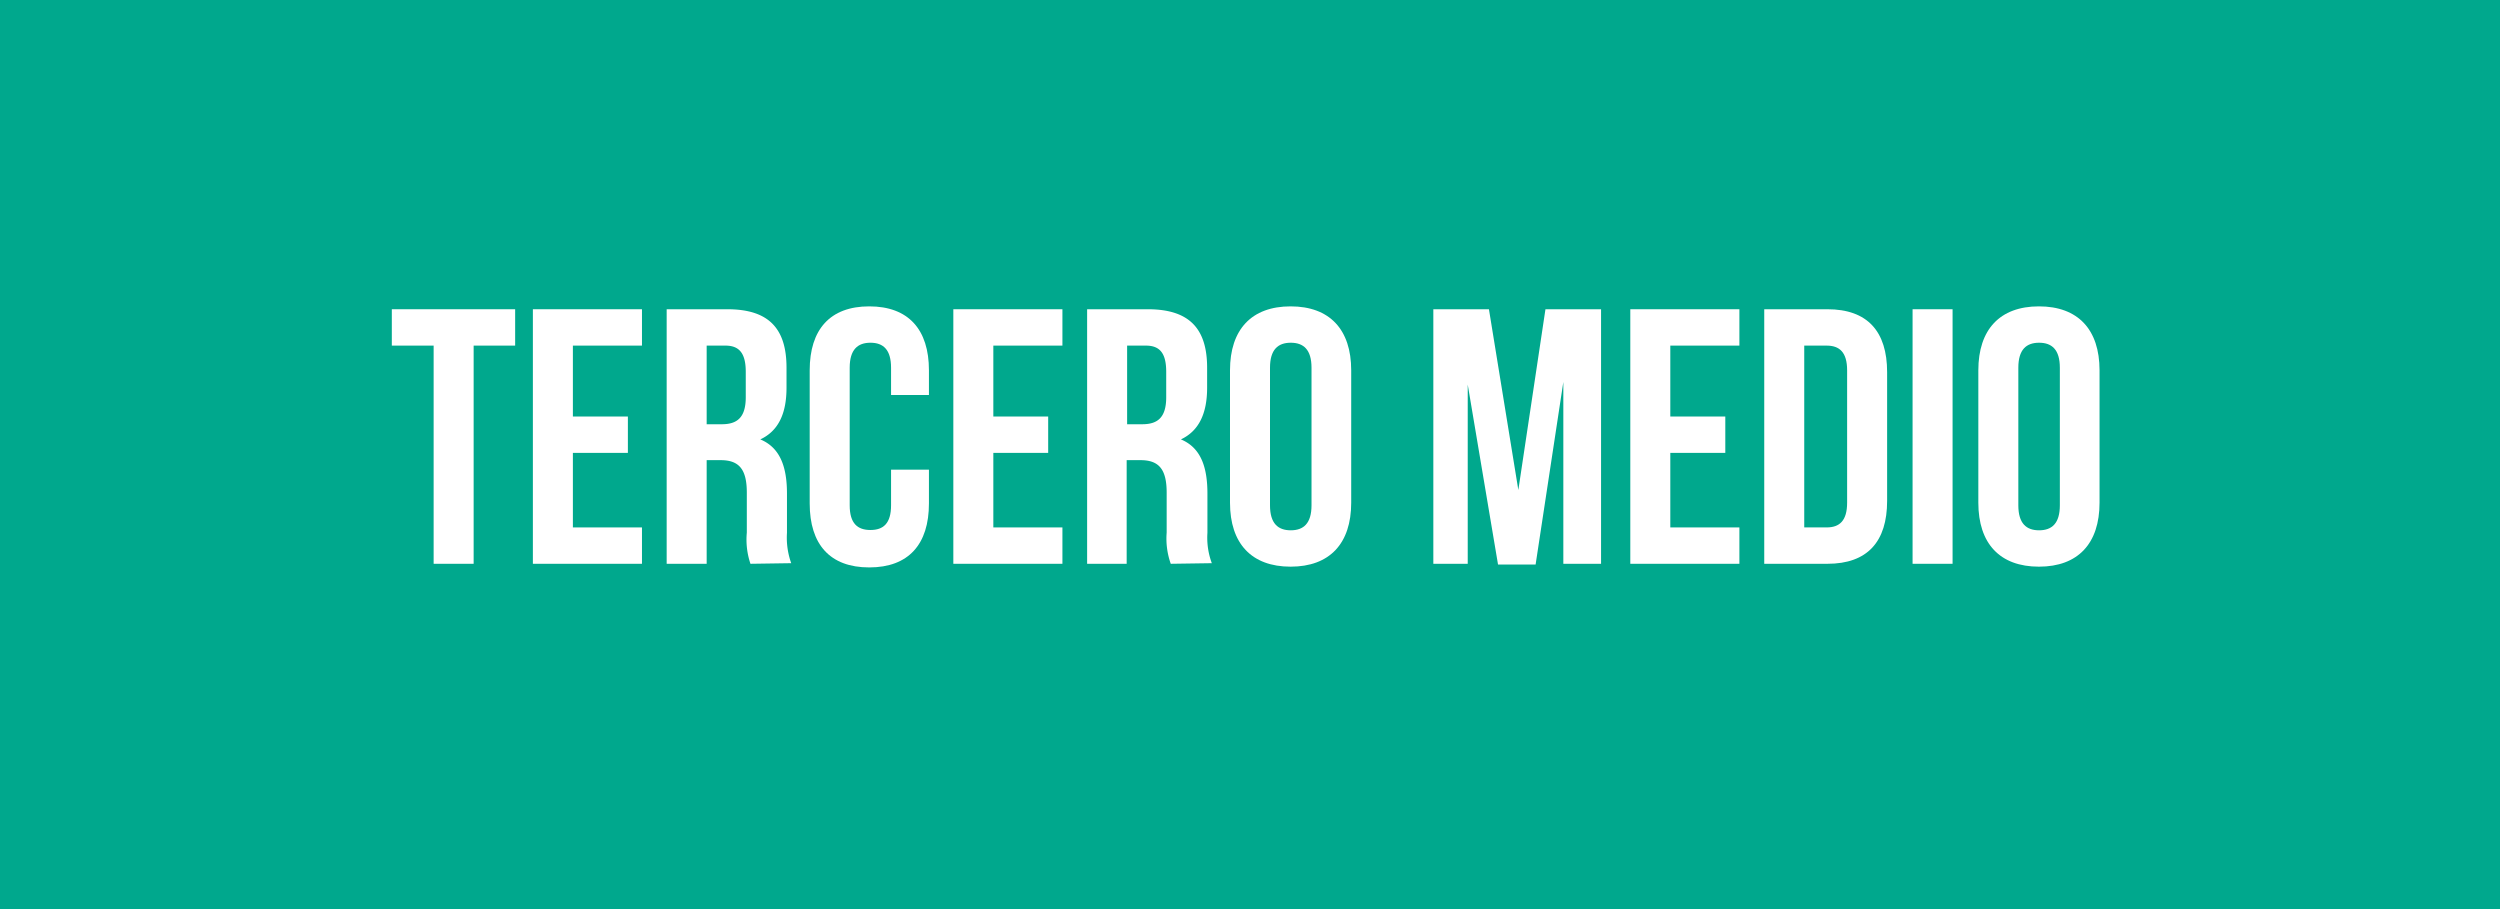 <svg xmlns="http://www.w3.org/2000/svg" viewBox="0 0 165 60"><defs><style>.cls-1{fill:#00a88d;}.cls-2{fill:#fff;}</style></defs><title>IconoTercero</title><g id="Capa_2" data-name="Capa 2"><g id="Capa_1-2" data-name="Capa 1"><rect class="cls-1" width="165" height="60"/><path class="cls-2" d="M25.86,20.41H34v2.4H31.26v14.4H28.62V22.81H25.86Z"/><path class="cls-2" d="M37.81,27.49h3.63v2.4H37.81v4.92h4.56v2.4h-7.2V20.41h7.2v2.4H37.81Z"/><path class="cls-2" d="M49.53,37.21a5,5,0,0,1-.24-2.06V32.51c0-1.56-.53-2.14-1.73-2.14h-.92v6.84H44V20.41h4c2.74,0,3.91,1.27,3.91,3.86v1.32c0,1.73-.55,2.86-1.73,3.41,1.32.55,1.76,1.83,1.76,3.58v2.59a5,5,0,0,0,.28,2Zm-2.89-14.4V28h1c1,0,1.58-.43,1.58-1.78V24.54c0-1.2-.41-1.73-1.34-1.73Z"/><path class="cls-2" d="M61.31,31v2.23c0,2.69-1.34,4.22-3.94,4.22s-3.93-1.53-3.93-4.22V24.44c0-2.69,1.34-4.22,3.93-4.22s3.94,1.53,3.94,4.22v1.63h-2.5v-1.8c0-1.2-.52-1.65-1.36-1.65s-1.37.45-1.37,1.65v9.08c0,1.2.52,1.63,1.37,1.63s1.36-.43,1.36-1.63V31Z"/><path class="cls-2" d="M65.56,27.49h3.62v2.4H65.56v4.92h4.56v2.4h-7.2V20.41h7.2v2.4H65.56Z"/><path class="cls-2" d="M77.27,37.21A5,5,0,0,1,77,35.15V32.51c0-1.56-.53-2.14-1.73-2.14h-.91v6.84H71.75V20.41h4c2.74,0,3.92,1.27,3.92,3.86v1.32c0,1.73-.56,2.86-1.73,3.41,1.32.55,1.75,1.83,1.75,3.58v2.59a4.83,4.83,0,0,0,.29,2Zm-2.88-14.4V28h1c1,0,1.58-.43,1.58-1.78V24.54c0-1.2-.4-1.73-1.34-1.73Z"/><path class="cls-2" d="M81.18,24.44c0-2.69,1.42-4.22,4-4.22s4,1.53,4,4.22v8.74c0,2.69-1.42,4.22-4,4.22s-4-1.53-4-4.22Zm2.64,8.91c0,1.2.53,1.65,1.37,1.65s1.37-.45,1.37-1.65V24.27c0-1.2-.53-1.65-1.37-1.65s-1.37.45-1.37,1.65Z"/><path class="cls-2" d="M100.21,32.34,102,20.41h3.67v16.8h-2.49v-12l-1.83,12.05H98.87l-2-11.88V37.21H94.6V20.41h3.67Z"/><path class="cls-2" d="M110.24,27.49h3.63v2.4h-3.63v4.92h4.56v2.4h-7.2V20.41h7.2v2.4h-4.56Z"/><path class="cls-2" d="M116.44,20.41h4.17c2.64,0,3.94,1.46,3.94,4.15v8.5c0,2.69-1.3,4.15-3.94,4.15h-4.17Zm2.64,2.4v12h1.48c.84,0,1.35-.43,1.35-1.63V24.44c0-1.2-.51-1.63-1.35-1.63Z"/><path class="cls-2" d="M126.23,20.41h2.64v16.8h-2.64Z"/><path class="cls-2" d="M130.57,24.44c0-2.69,1.42-4.22,4-4.22s4,1.53,4,4.22v8.74c0,2.69-1.42,4.22-4,4.22s-4-1.53-4-4.22Zm2.64,8.91c0,1.2.53,1.65,1.37,1.65s1.37-.45,1.37-1.65V24.27c0-1.2-.53-1.65-1.37-1.65s-1.37.45-1.37,1.65Z"/></g></g></svg>